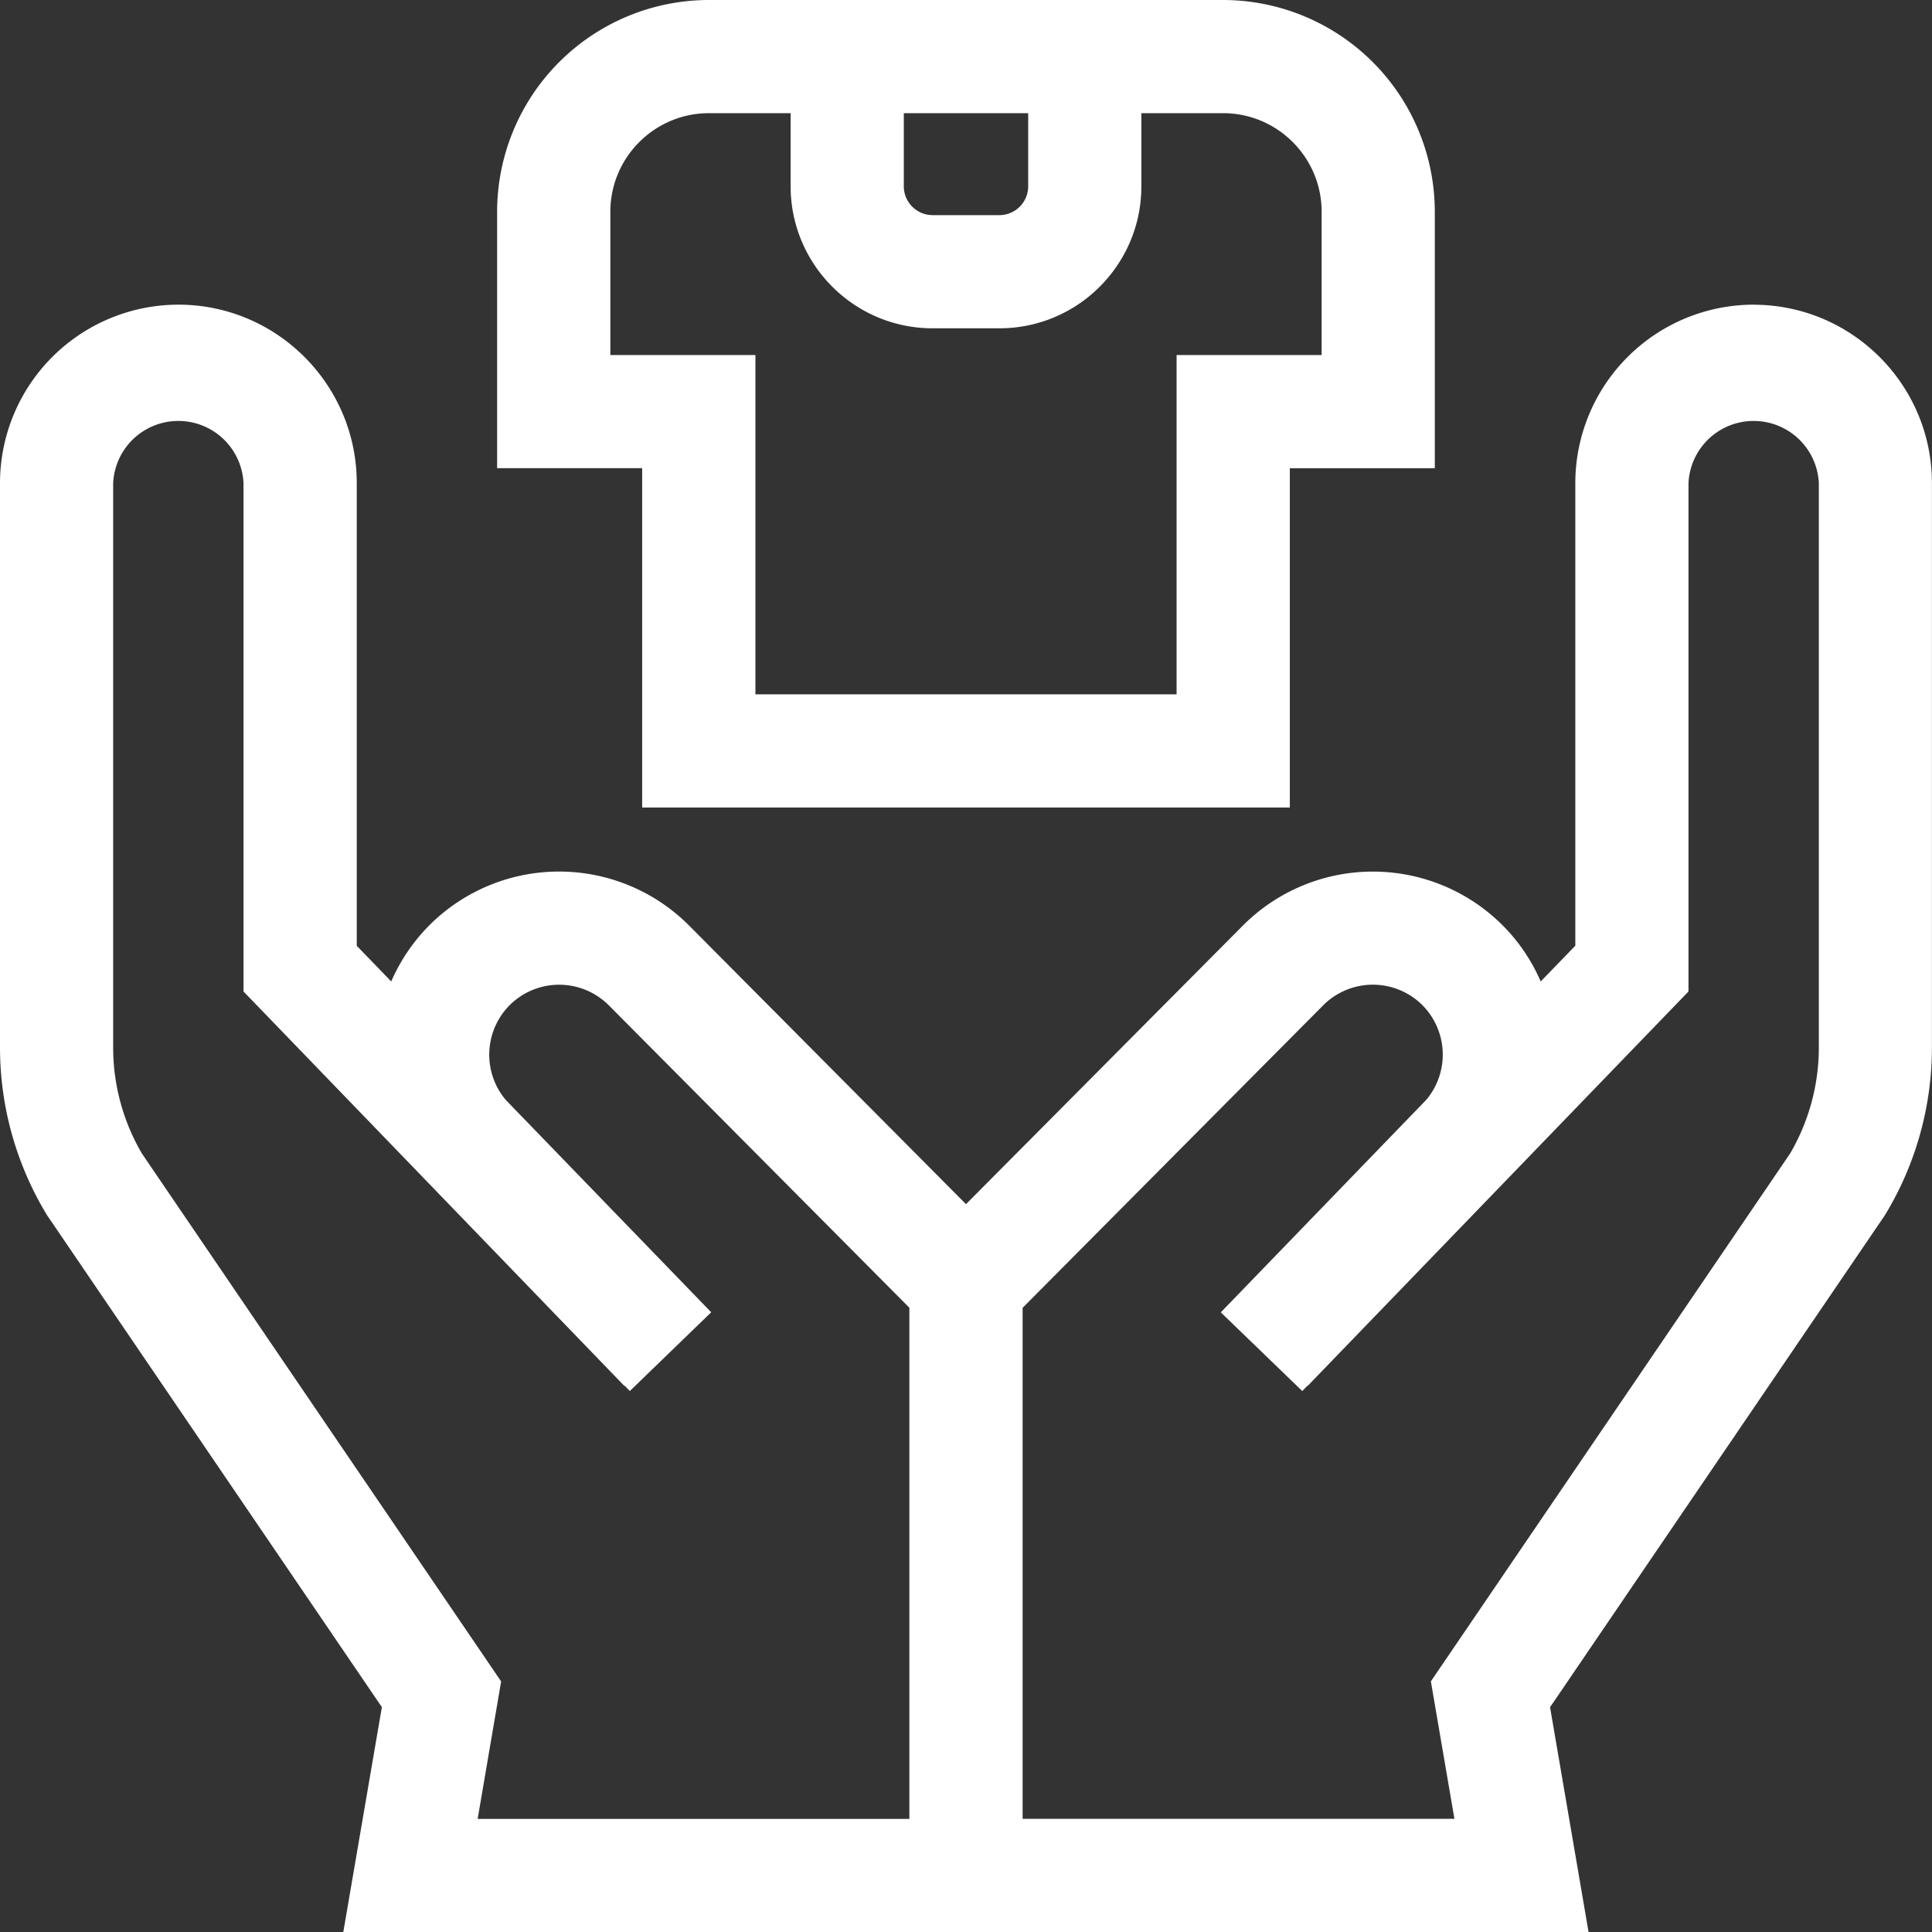 <svg xmlns="http://www.w3.org/2000/svg" width="26" height="26" fill="none"><rect width="100%" height="100%" fill="#333333" stroke="none"/><g fill="#fff" clip-path="url(#a)"><path d="M8.642 10.867h8.716V6.301h1.951V2.85A2.852 2.852 0 0 0 16.46 0H9.54a2.852 2.852 0 0 0-2.85 2.85V6.3h1.952v4.566Zm3.521-9.344h1.674v.984a.388.388 0 0 1-.387.388h-.9a.388.388 0 0 1-.387-.388v-.984ZM8.214 4.778V2.849c0-.73.595-1.326 1.326-1.326h1.1v.984c0 1.054.857 1.911 1.91 1.911h.9c1.054 0 1.91-.857 1.91-1.91v-.985h1.1c.731 0 1.326.595 1.326 1.326v1.929h-1.952v4.566h-5.668V4.778H8.214Z"/><path d="M23.6 4.1a2.403 2.403 0 0 0-2.4 2.401v6.226l-.466.481a2.443 2.443 0 0 0-.53-.773 2.47 2.47 0 0 0-3.477.02L13 16.205l-3.727-3.75a2.47 2.47 0 0 0-3.478-.02 2.47 2.47 0 0 0-.53.773l-.464-.48V6.5c0-1.324-1.077-2.4-2.4-2.4A2.403 2.403 0 0 0 0 6.5v7.596c0 .783.212 1.552.613 2.224l.011.02 4.515 6.634L4.62 26h16.758l-.518-3.025 4.502-6.615.024-.039a4.342 4.342 0 0 0 .613-2.224V6.501c0-1.324-1.077-2.4-2.4-2.4ZM12.238 24.478h-5.81l.316-1.85-4.834-7.104a2.821 2.821 0 0 1-.387-1.426V6.501a.878.878 0 0 1 1.754 0v6.842l5.125 5.308.004-.003.07.072 1.095-1.06-2.765-2.858a.945.945 0 0 1 .058-1.28.944.944 0 0 1 1.329.007l4.045 4.07v6.878Zm12.239-10.38c0 .501-.134.994-.387 1.426l-4.834 7.103.317 1.85h-5.811V17.6l4.045-4.071a.944.944 0 0 1 1.329-.008.945.945 0 0 1 .058 1.28l-2.765 2.86 1.096 1.059.07-.072.003.003 5.125-5.308V6.501a.878.878 0 0 1 1.754 0v7.596Z"/></g><defs><clipPath id="a"><path fill="#fff" d="M0 0h26v26H0z"/></clipPath></defs></svg>